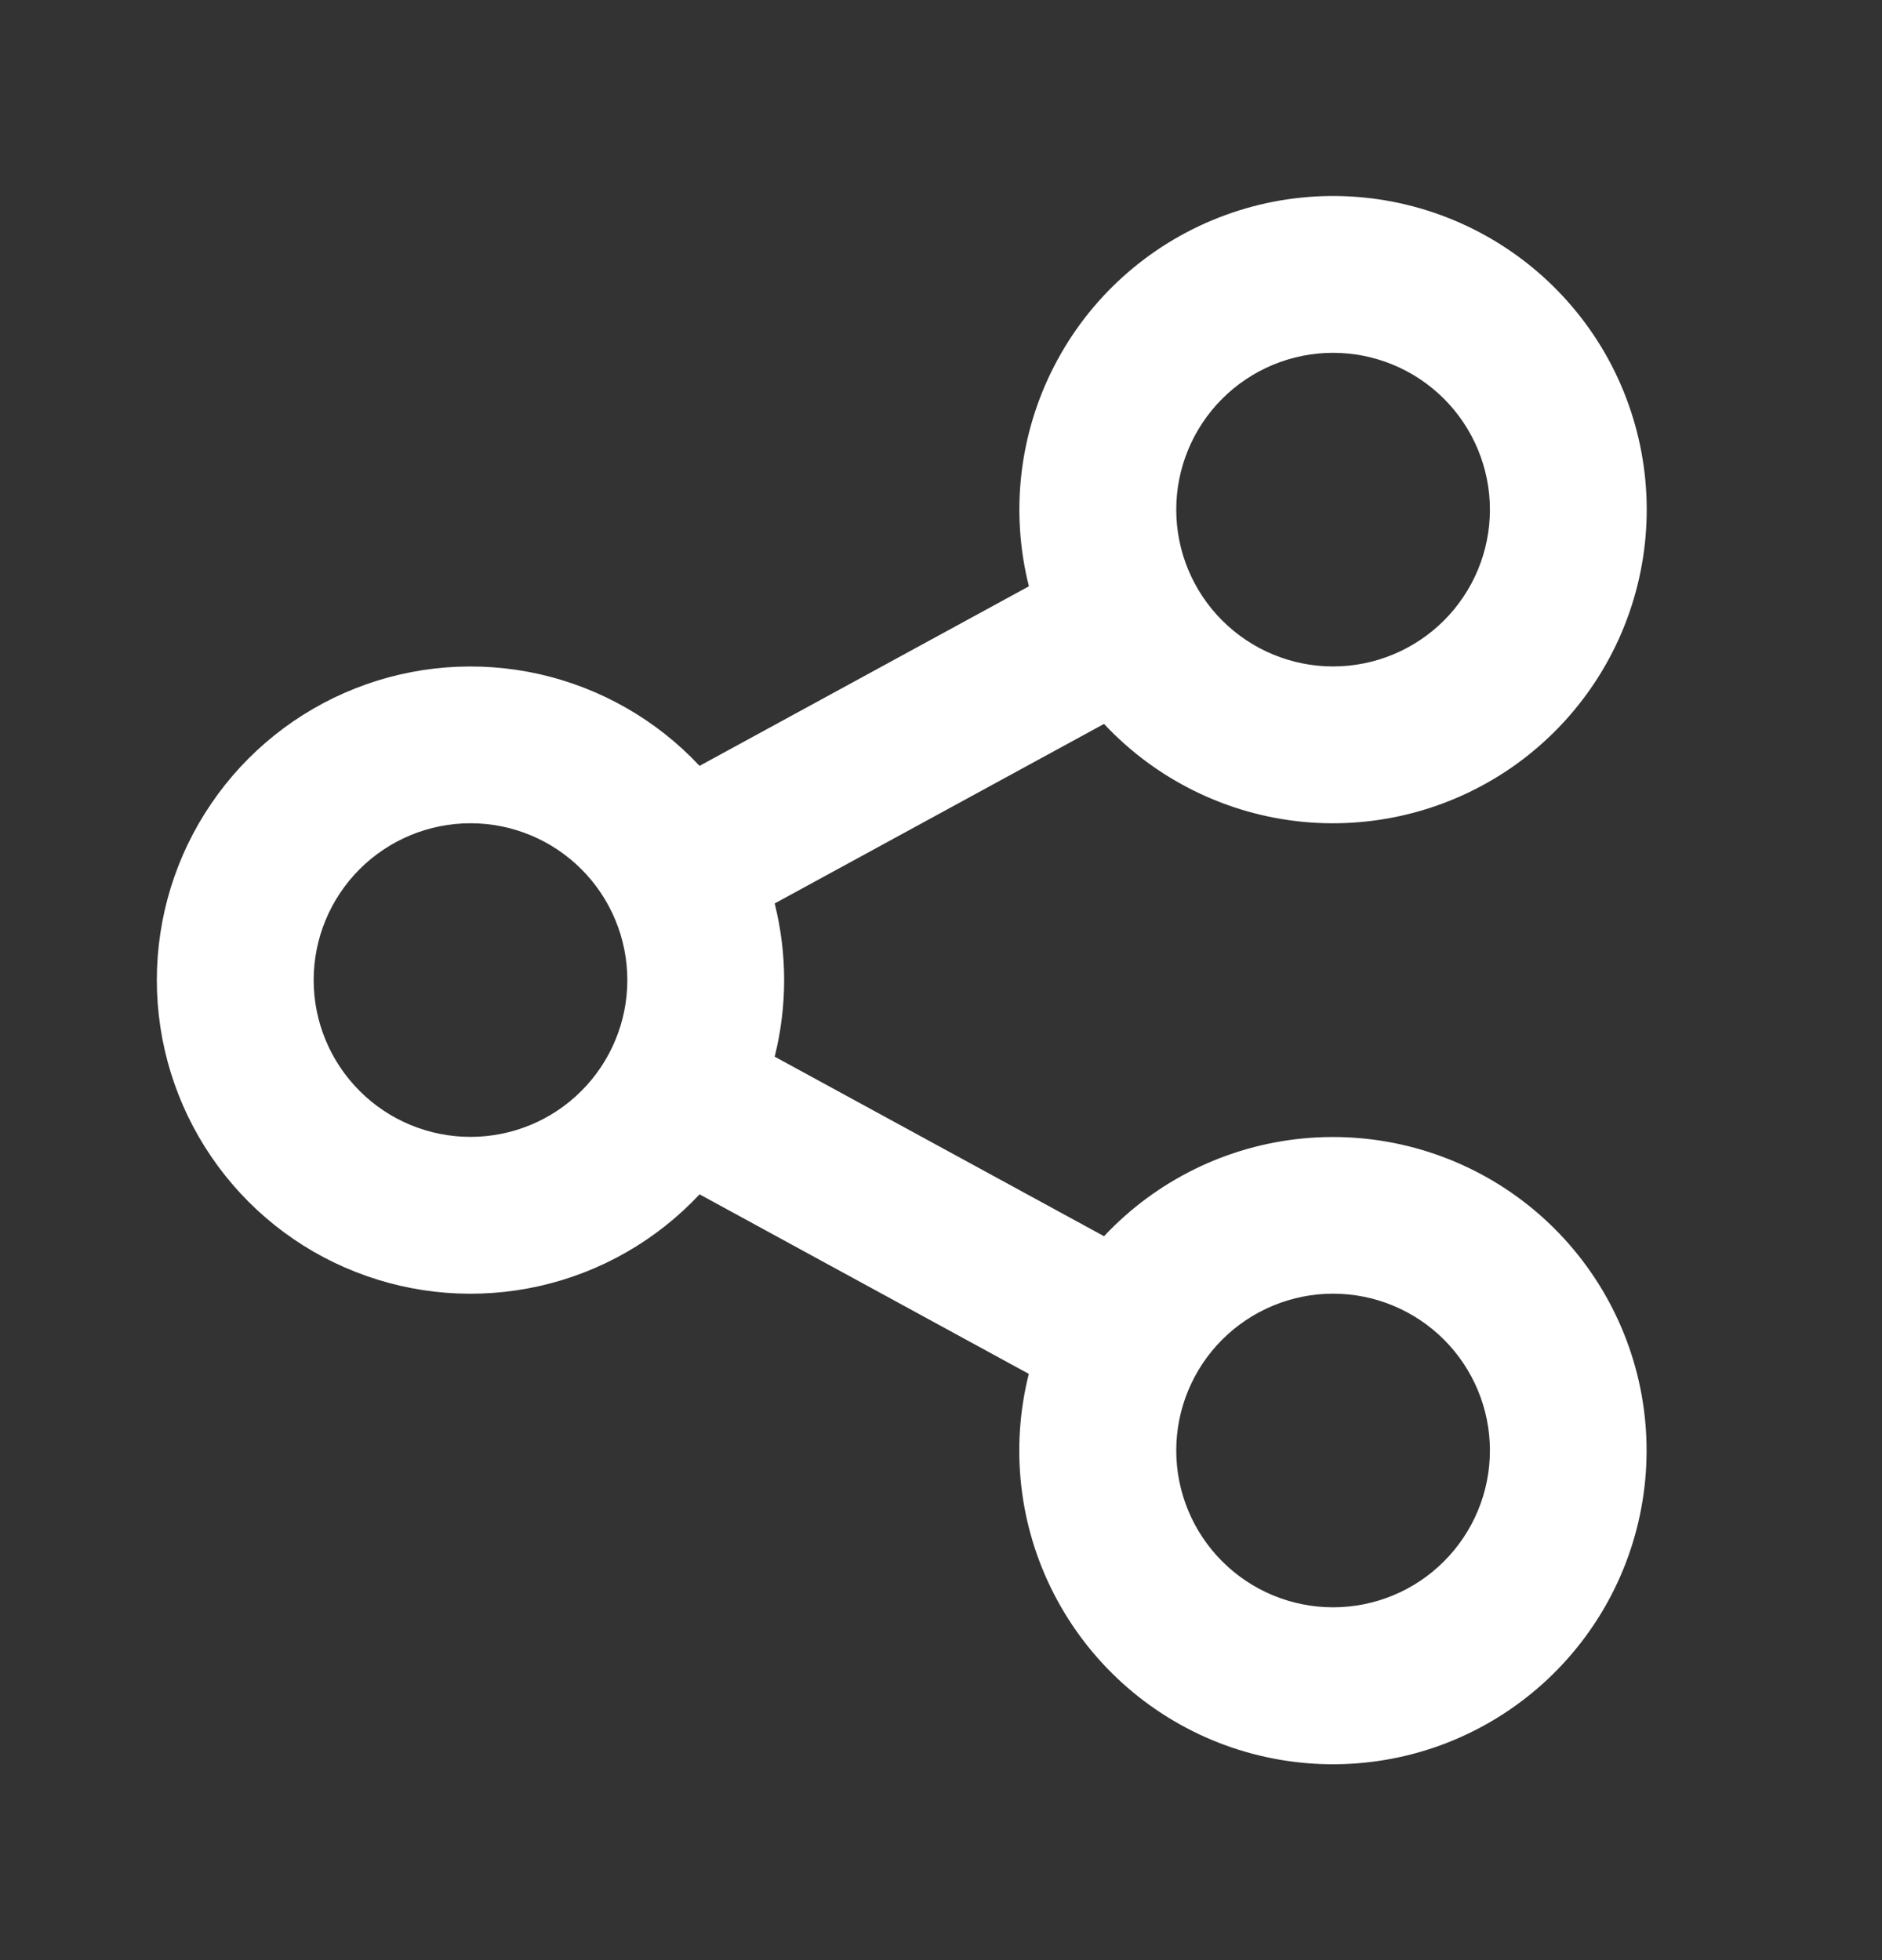 <svg width="24" height="25" viewBox="0 0 24 25" fill="none" xmlns="http://www.w3.org/2000/svg">
<rect x="0" y="0" width="24" height="25" fill="#333333" stroke="none"/>
<path d="M13.12 17.523L8.921 15.233C8.373 15.819 7.661 16.227 6.878 16.403C6.095 16.579 5.277 16.516 4.531 16.221C3.784 15.927 3.144 15.414 2.693 14.751C2.241 14.087 2 13.303 2 12.501C2 11.698 2.241 10.914 2.693 10.251C3.144 9.587 3.784 9.075 4.531 8.78C5.277 8.485 6.095 8.422 6.878 8.598C7.661 8.775 8.373 9.182 8.921 9.768L13.121 7.478C12.883 6.534 12.997 5.536 13.443 4.67C13.888 3.804 14.634 3.131 15.54 2.776C16.447 2.42 17.452 2.408 18.367 2.741C19.282 3.074 20.044 3.729 20.511 4.583C20.977 5.438 21.116 6.433 20.901 7.383C20.686 8.333 20.132 9.171 19.343 9.742C18.554 10.312 17.584 10.575 16.615 10.482C15.646 10.388 14.744 9.944 14.079 9.233L9.879 11.523C10.04 12.165 10.04 12.836 9.879 13.477L14.079 15.767C14.745 15.057 15.646 14.613 16.616 14.52C17.585 14.427 18.555 14.691 19.343 15.261C20.132 15.832 20.685 16.671 20.9 17.621C21.114 18.57 20.975 19.566 20.508 20.42C20.041 21.274 19.279 21.929 18.364 22.262C17.449 22.594 16.444 22.581 15.538 22.226C14.631 21.87 13.886 21.196 13.441 20.331C12.995 19.465 12.882 18.466 13.12 17.522V17.523ZM6 14.5C6.53 14.5 7.039 14.29 7.414 13.914C7.789 13.539 8 13.031 8 12.5C8 11.97 7.789 11.461 7.414 11.086C7.039 10.711 6.53 10.5 6 10.5C5.47 10.5 4.961 10.711 4.586 11.086C4.211 11.461 4 11.97 4 12.5C4 13.031 4.211 13.539 4.586 13.914C4.961 14.29 5.47 14.5 6 14.5ZM17 8.5C17.53 8.5 18.039 8.289 18.414 7.914C18.789 7.539 19 7.031 19 6.5C19 5.97 18.789 5.461 18.414 5.086C18.039 4.711 17.53 4.5 17 4.5C16.47 4.5 15.961 4.711 15.586 5.086C15.211 5.461 15 5.97 15 6.5C15 7.031 15.211 7.539 15.586 7.914C15.961 8.289 16.47 8.5 17 8.5ZM17 20.5C17.53 20.5 18.039 20.29 18.414 19.914C18.789 19.539 19 19.031 19 18.5C19 17.97 18.789 17.461 18.414 17.086C18.039 16.711 17.53 16.5 17 16.5C16.47 16.5 15.961 16.711 15.586 17.086C15.211 17.461 15 17.97 15 18.5C15 19.031 15.211 19.539 15.586 19.914C15.961 20.29 16.47 20.5 17 20.5Z" fill="white"/>
</svg>
